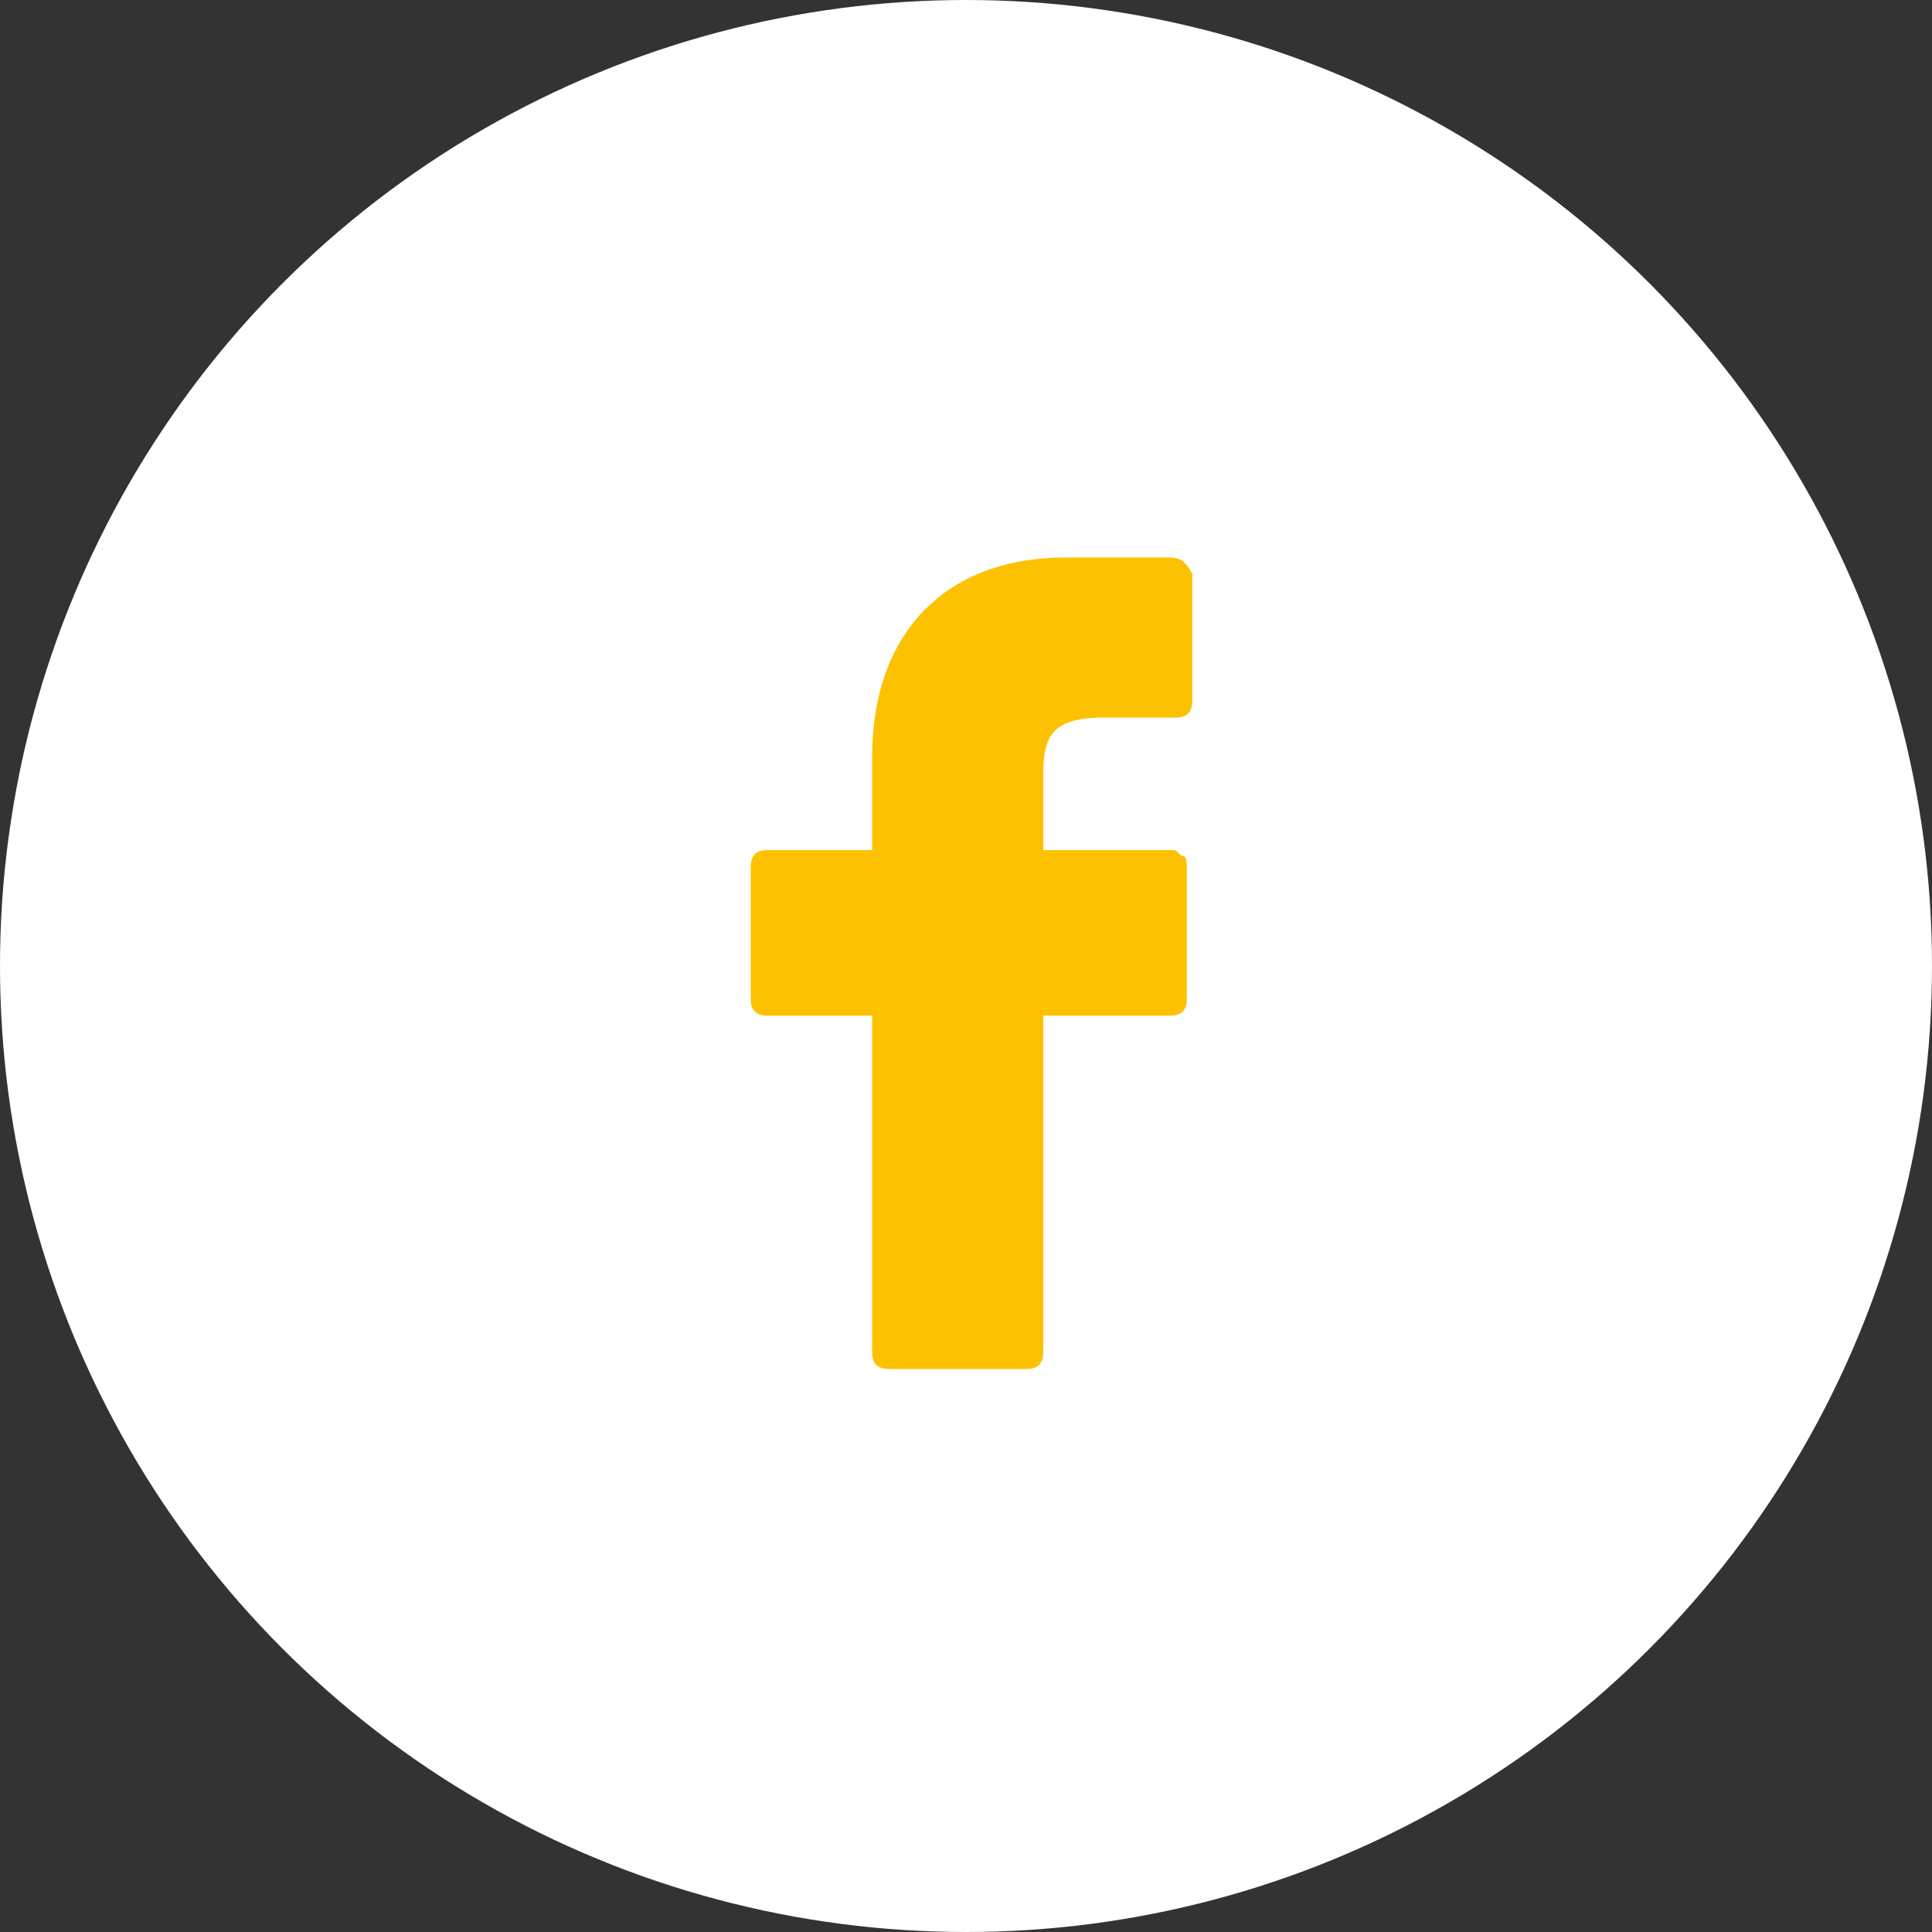 <?xml version="1.0" encoding="utf-8"?>
<!-- Generator: Adobe Illustrator 24.2.1, SVG Export Plug-In . SVG Version: 6.00 Build 0)  -->
<svg version="1.1" id="Izolovaný_režim" xmlns="http://www.w3.org/2000/svg" xmlns:xlink="http://www.w3.org/1999/xlink" x="0px"
	 y="0px" viewBox="0 0 35 35" style="enable-background:new 0 0 35 35;" xml:space="preserve">
<rect x="0" y="0" width="35" height="35" fill="#333333" stroke="none"/>
<style type="text/css">
	.st0{fill:#FFFFFF;}
	.st1{fill:#FCC201;}
</style>
<circle class="st0" cx="17.5" cy="17.5" r="17.5"/>
<g>
	<path class="st1" d="M21.2,10.1l-1.9,0c-2.2,0-3.5,1.4-3.5,3.6v1.7h-1.9c-0.2,0-0.3,0.1-0.3,0.3v2.4c0,0.2,0.1,0.3,0.3,0.3h1.9v6.1
		c0,0.2,0.1,0.3,0.3,0.3h2.5c0.2,0,0.3-0.1,0.3-0.3v-6.1h2.3c0.2,0,0.3-0.1,0.3-0.3l0-2.4c0-0.1,0-0.2-0.1-0.2
		c-0.1-0.1-0.1-0.1-0.2-0.1h-2.3V14c0-0.7,0.2-1,1.1-1l1.3,0c0.2,0,0.3-0.1,0.3-0.3v-2.3C21.5,10.2,21.4,10.1,21.2,10.1z"/>
</g>
</svg>
